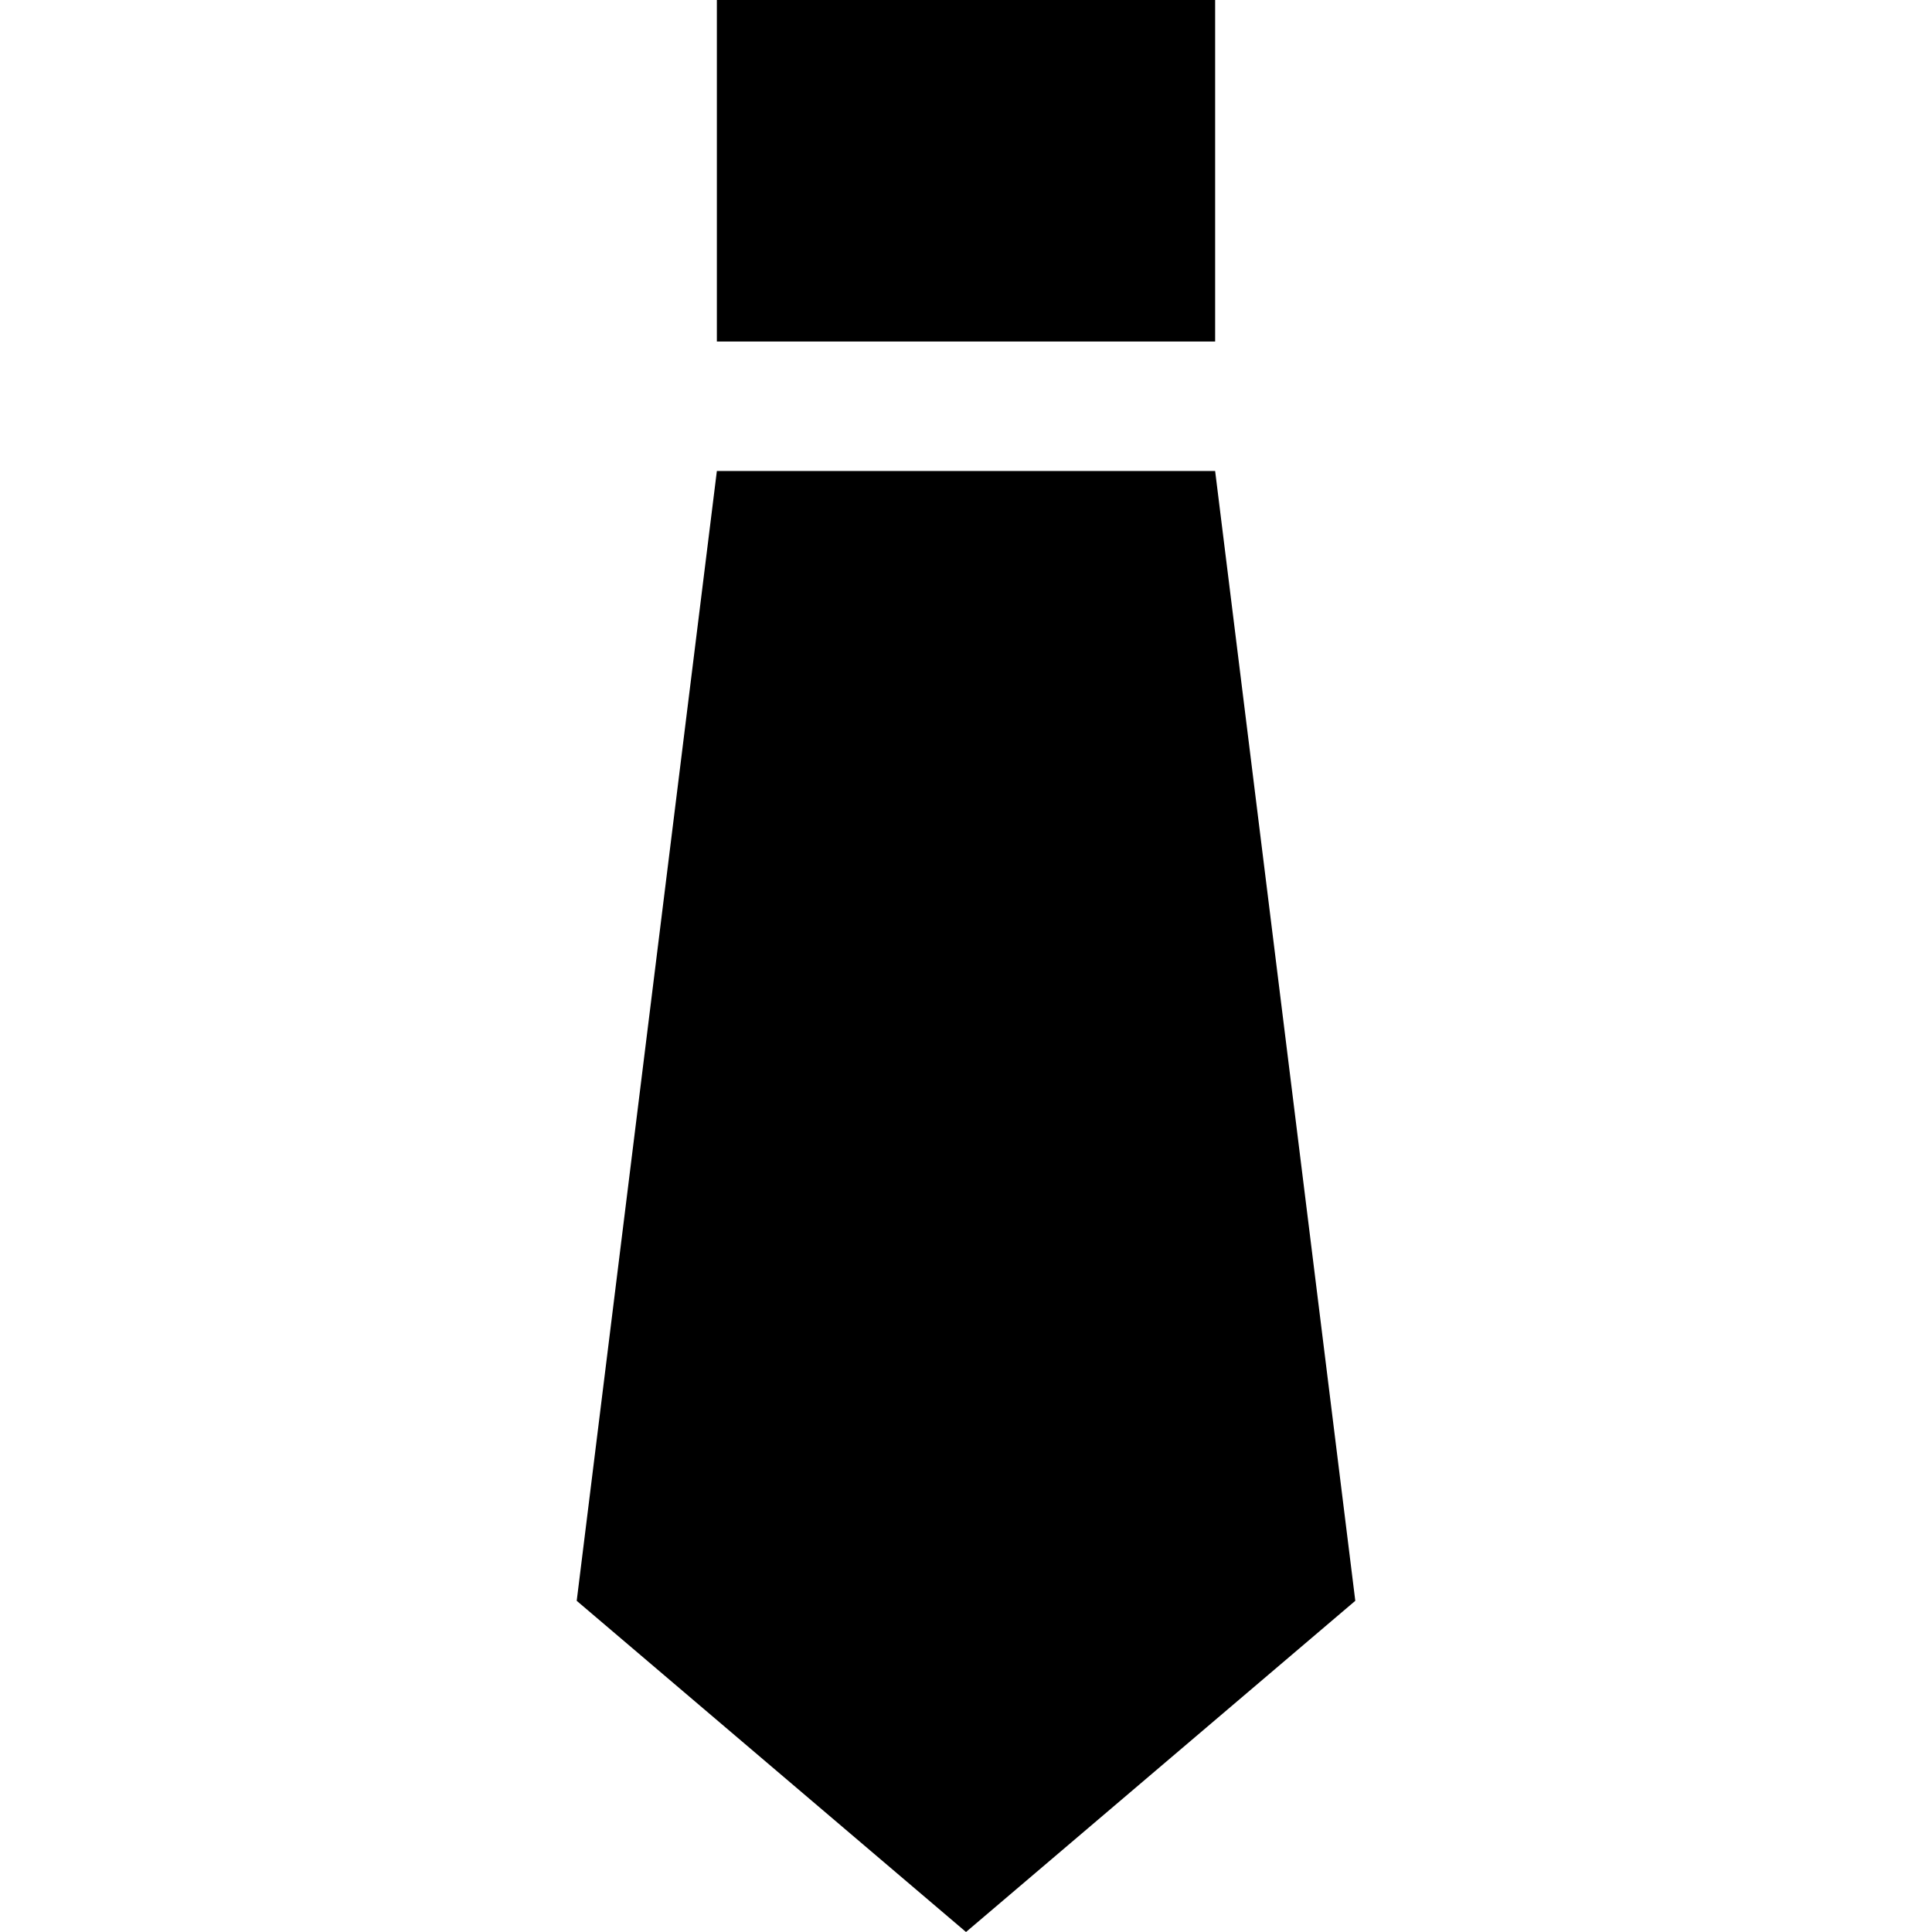 <?xml version="1.0" encoding="utf-8"?>

<!DOCTYPE svg PUBLIC "-//W3C//DTD SVG 1.1//EN" "http://www.w3.org/Graphics/SVG/1.1/DTD/svg11.dtd">

<svg version="1.1" id="_x32_" xmlns="http://www.w3.org/2000/svg" xmlns:xlink="http://www.w3.org/1999/xlink" 
	 viewBox="0 0 512 512"  xml:space="preserve">
<style type="text/css">
	.st0{fill:#000000;}
</style>
<g>
	<rect x="189.976" class="st0" width="132.048" height="90.505"/>
	<polygon class="st0" points="322.024,124.825 189.976,124.825 152.834,424.23 256.004,512 359.166,424.23 	"/>
</g>
</svg>